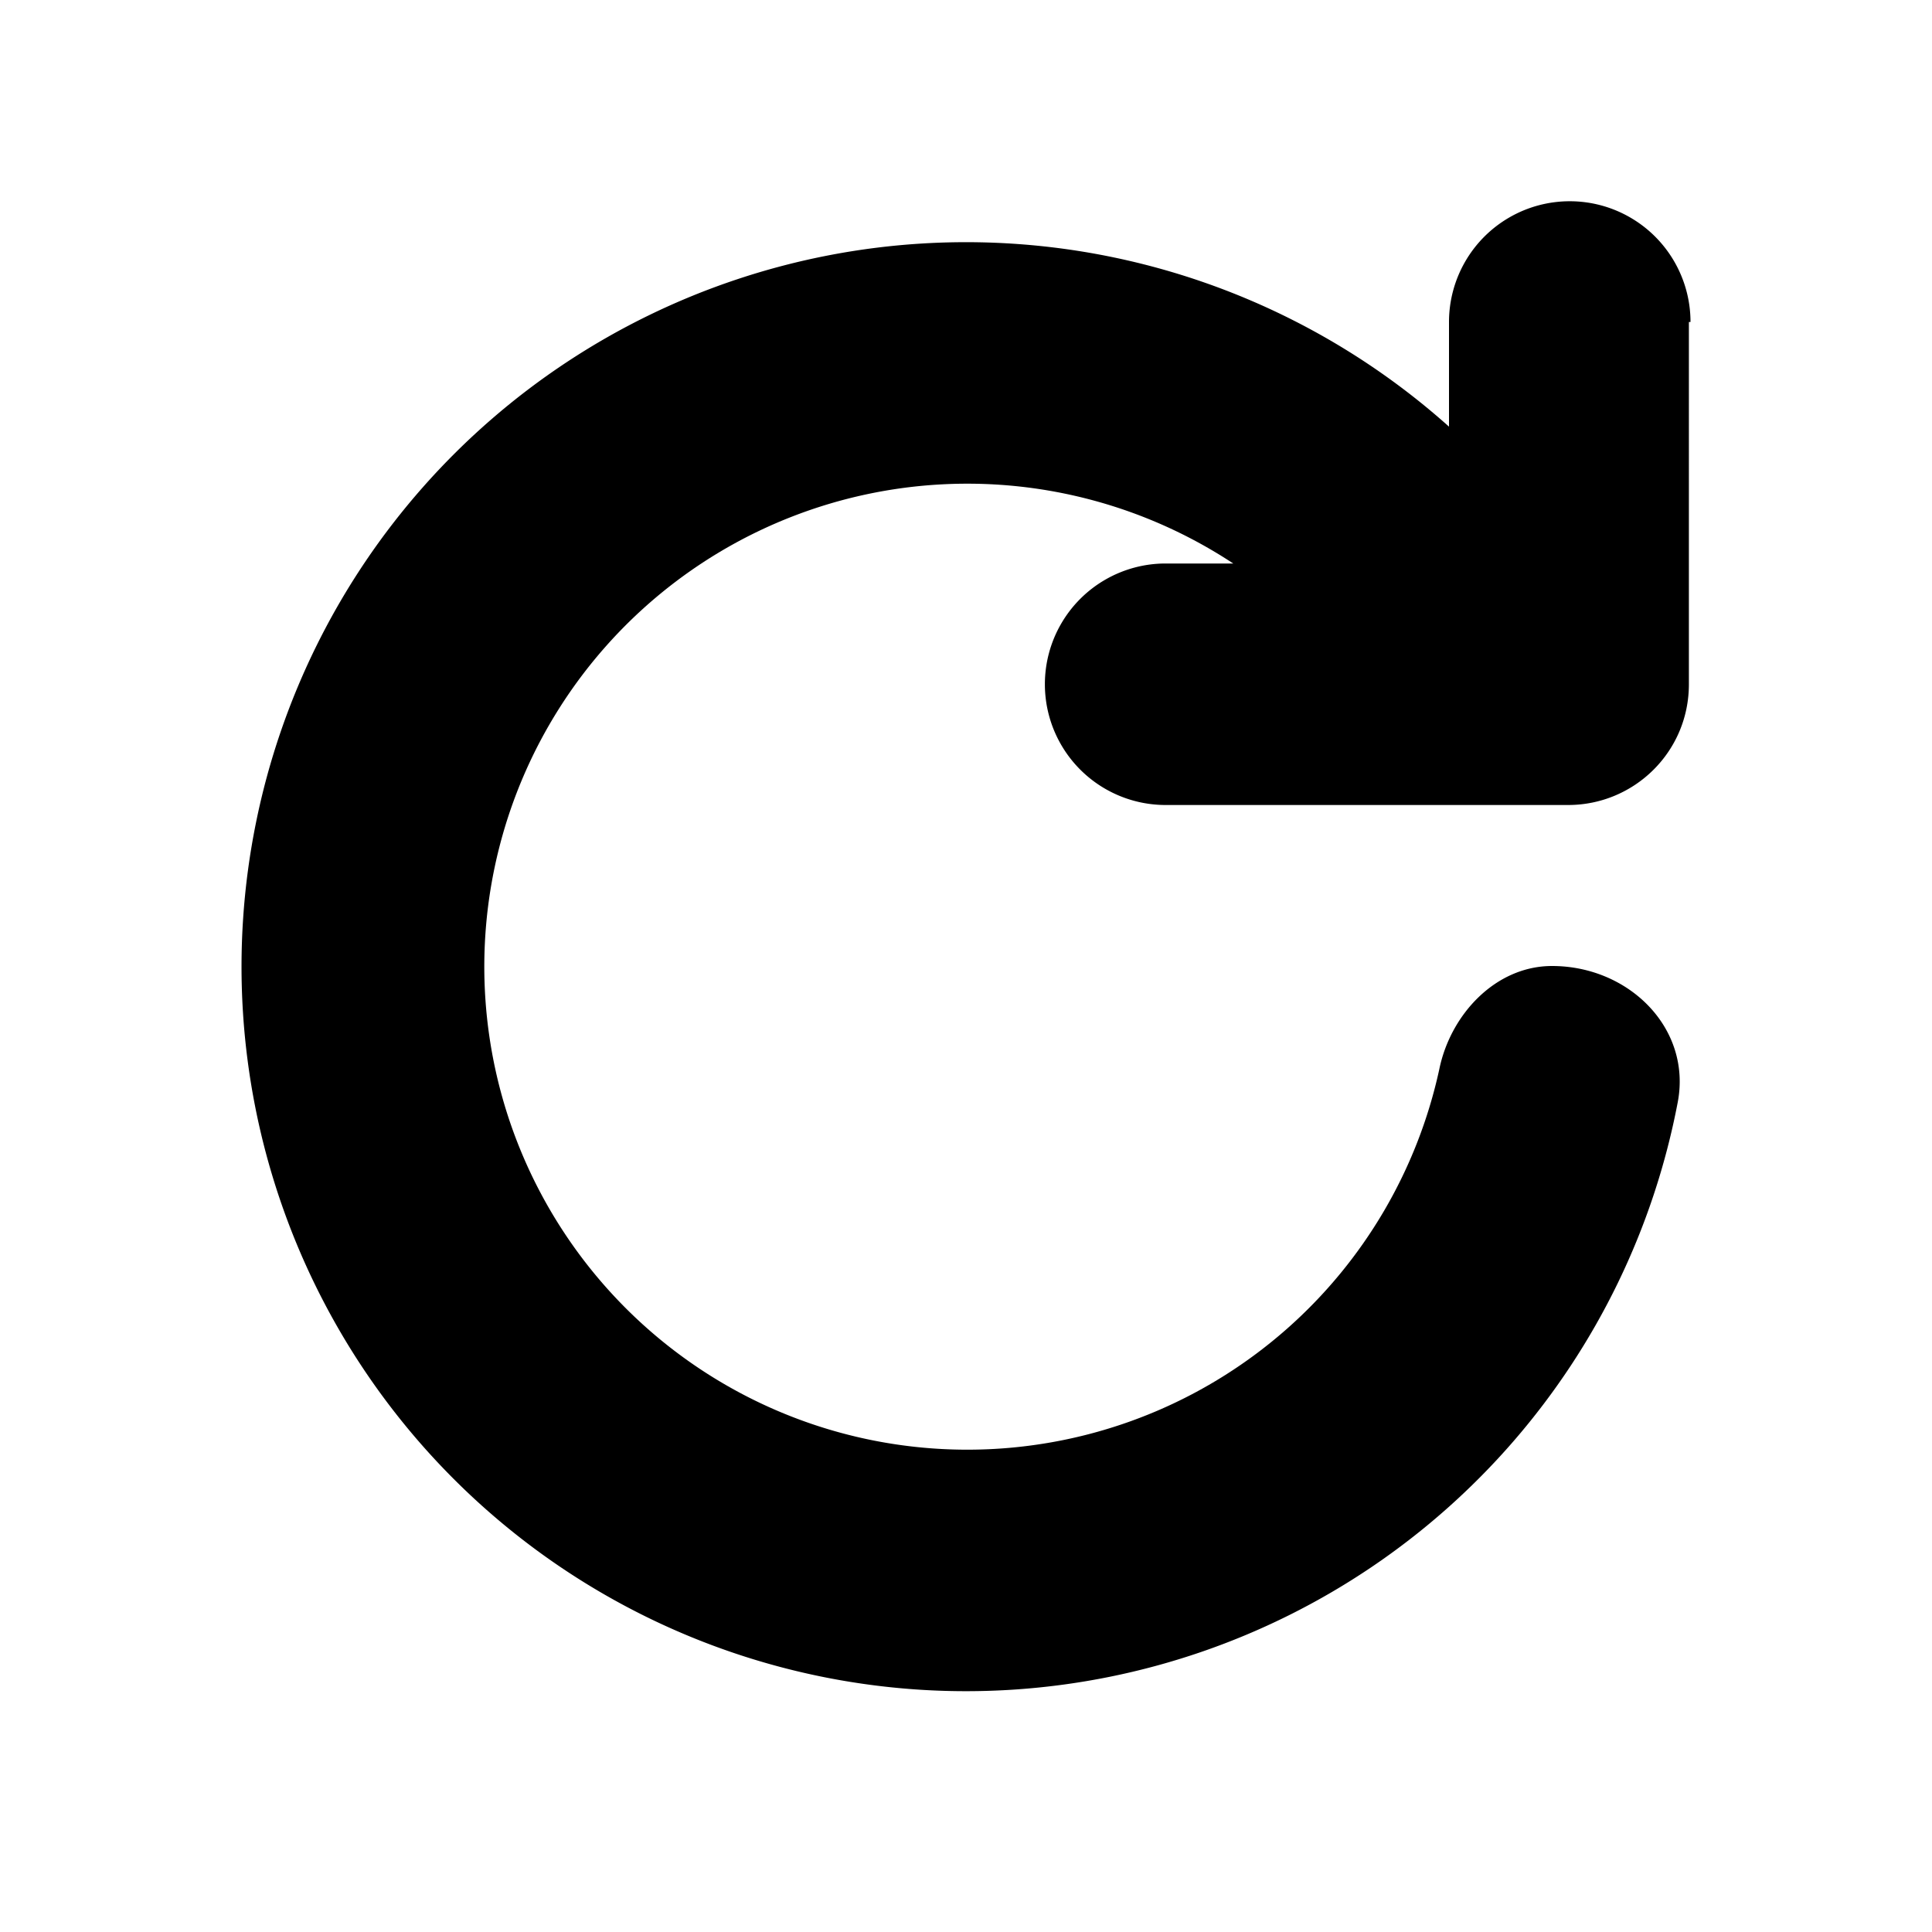 <svg width="12" height="12" viewBox="0 0 12 12" xmlns="http://www.w3.org/2000/svg"><path d="M10.5 2A.75.75 0 0 0 9 2v.65a4.5 4.5 0 1 0 1.42 4.2c.09-.46-.3-.85-.78-.85-.35 0-.63.3-.7.64A3 3 0 1 1 7.66 3.5h-.42a.75.75 0 0 0 0 1.5h2.5c.41 0 .75-.33.75-.75V2Z"/></svg>